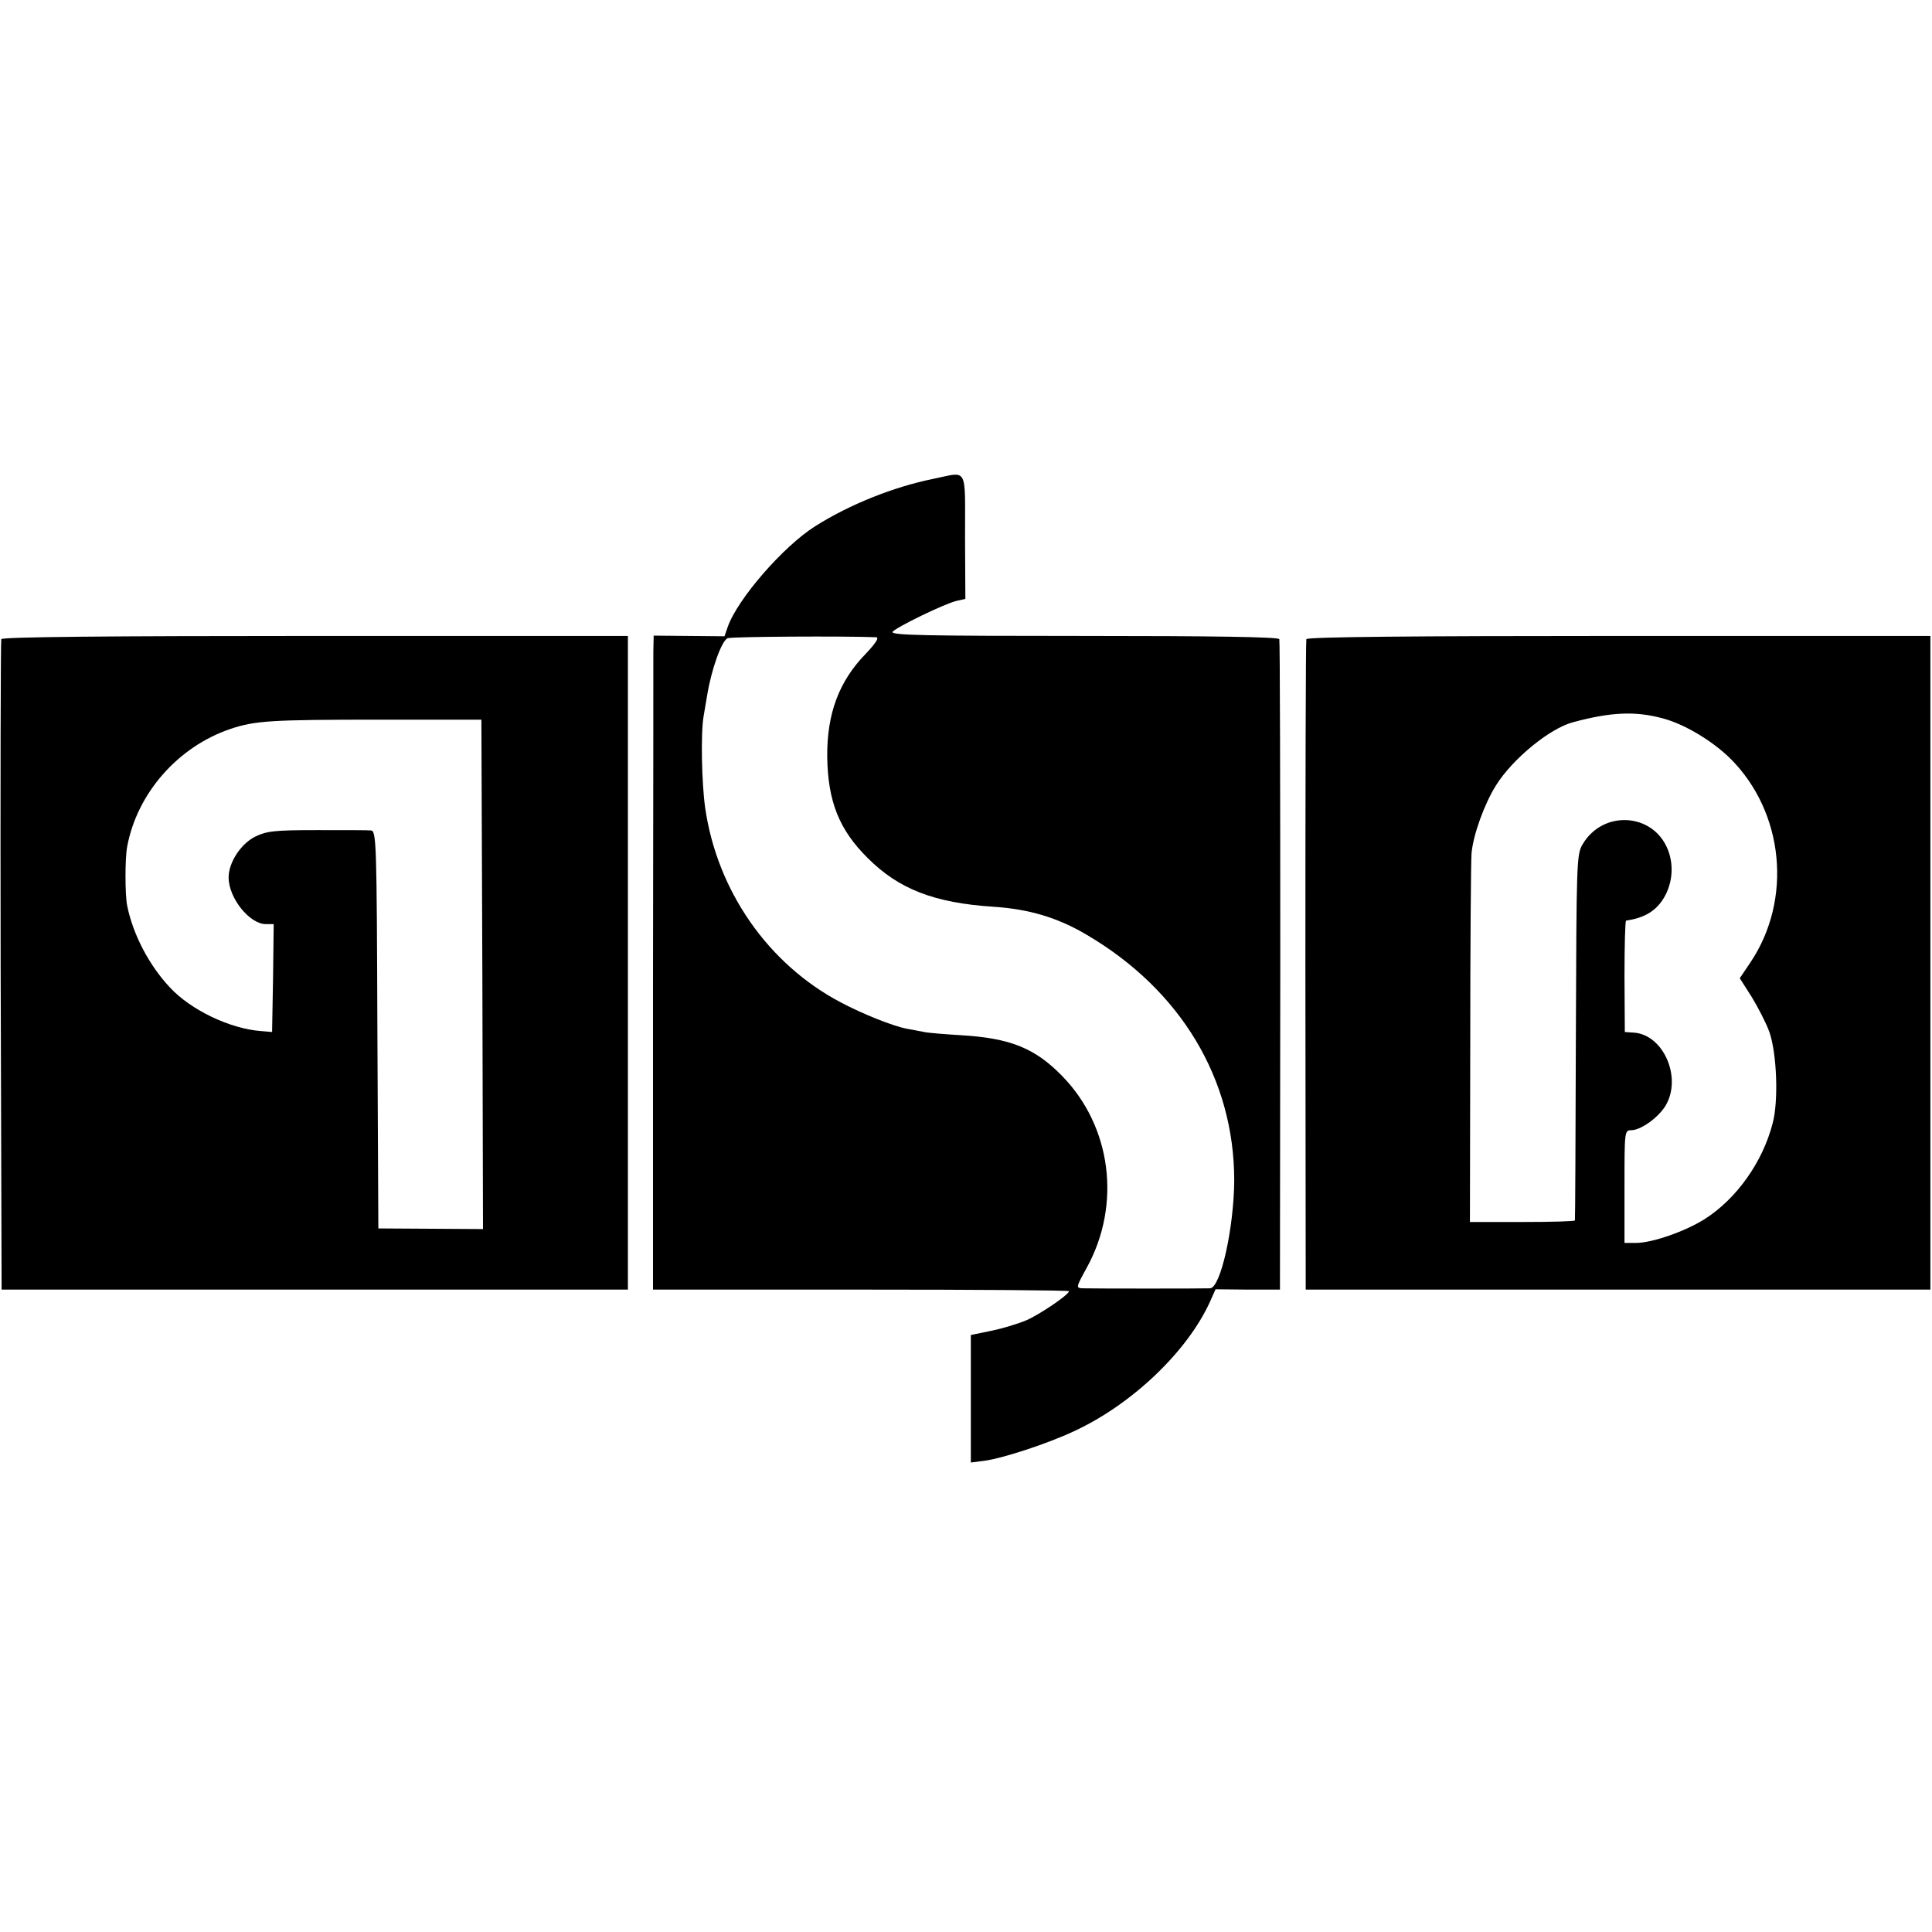 <?xml version="1.0" standalone="no"?>
<!DOCTYPE svg PUBLIC "-//W3C//DTD SVG 20010904//EN"
 "http://www.w3.org/TR/2001/REC-SVG-20010904/DTD/svg10.dtd">
<svg version="1.0" xmlns="http://www.w3.org/2000/svg"
 width="600pt" height="600pt" viewBox="0 0 600 600"
 preserveAspectRatio="xMidYMid meet">
<g transform="translate(0,600) scale(0.1,-0.1)"
fill="#000000" stroke="none">
<path d="M2899 4513 c-124 -25 -261 -80 -367 -147 -100 -63 -242 -227 -272
-313 l-10 -29 -110 1 -110 1 -1 -51 c0 -27 0 -484 -1 -1015 l0 -965 646 0
c355 0 646 -2 646 -5 -1 -11 -89 -71 -132 -90 -26 -11 -75 -26 -110 -33 l-63
-13 0 -198 0 -198 46 6 c55 8 191 52 274 91 180 83 353 248 423 403 l17 38
100 -1 100 0 1 1005 c0 553 -1 1010 -3 1015 -2 7 -209 10 -607 10 -497 0 -602
2 -594 13 13 15 161 87 199 96 l27 6 -1 194 c0 221 10 201 -98 179z m-178
-492 c10 -1 -1 -18 -32 -51 -84 -86 -121 -187 -120 -320 2 -139 37 -227 126
-315 96 -96 206 -139 390 -151 110 -7 200 -34 288 -86 294 -172 460 -449 460
-764 -1 -147 -42 -333 -75 -335 -17 -1 -366 -1 -395 0 -22 1 -22 2 12 64 108
196 77 439 -77 596 -84 86 -161 117 -313 126 -49 3 -101 7 -115 10 -14 3 -37
7 -53 10 -43 8 -136 45 -206 82 -226 119 -384 347 -421 604 -11 77 -14 232 -5
284 3 17 8 46 11 65 13 80 45 171 64 178 14 5 361 7 461 3z"/>
<path d="M4 4015 c-2 -5 -3 -462 -2 -1015 l3 -1005 973 0 972 0 0 1015 0 1015
-971 0 c-639 0 -973 -3 -975 -10z m1494 -1041 l2 -791 -162 1 -163 1 -3 618
c-2 578 -3 617 -20 618 -9 1 -85 1 -168 1 -134 0 -156 -3 -193 -21 -44 -23
-81 -80 -81 -126 0 -64 65 -145 116 -145 l24 0 -2 -167 -3 -168 -35 3 c-95 7
-217 65 -282 135 -65 69 -115 165 -133 254 -7 34 -7 148 0 184 31 166 158 310
320 365 77 26 127 29 465 29 l315 0 3 -791z"/>
<path d="M4057 4015 c-2 -5 -3 -462 -3 -1015 l1 -1005 970 0 970 0 0 1015 0
1015 -967 0 c-640 0 -969 -3 -971 -10z m1107 -246 c68 -18 154 -70 210 -125
167 -167 193 -438 62 -633 l-33 -49 37 -58 c20 -33 45 -81 55 -109 23 -66 29
-214 10 -284 -31 -120 -112 -234 -211 -297 -60 -38 -163 -74 -213 -74 l-36 0
0 175 c0 171 0 175 21 175 30 0 85 40 107 77 51 87 -7 219 -98 226 l-29 2 -1
173 c0 94 2 172 5 173 63 9 101 35 125 85 20 43 22 93 4 137 -46 113 -201 122
-264 15 -19 -32 -19 -55 -21 -598 -1 -311 -2 -567 -3 -570 0 -3 -74 -5 -163
-5 l-163 0 1 550 c0 303 2 570 4 595 5 57 40 154 76 211 51 82 167 177 239
196 119 32 194 35 279 12z"/>
</g>
</svg>
